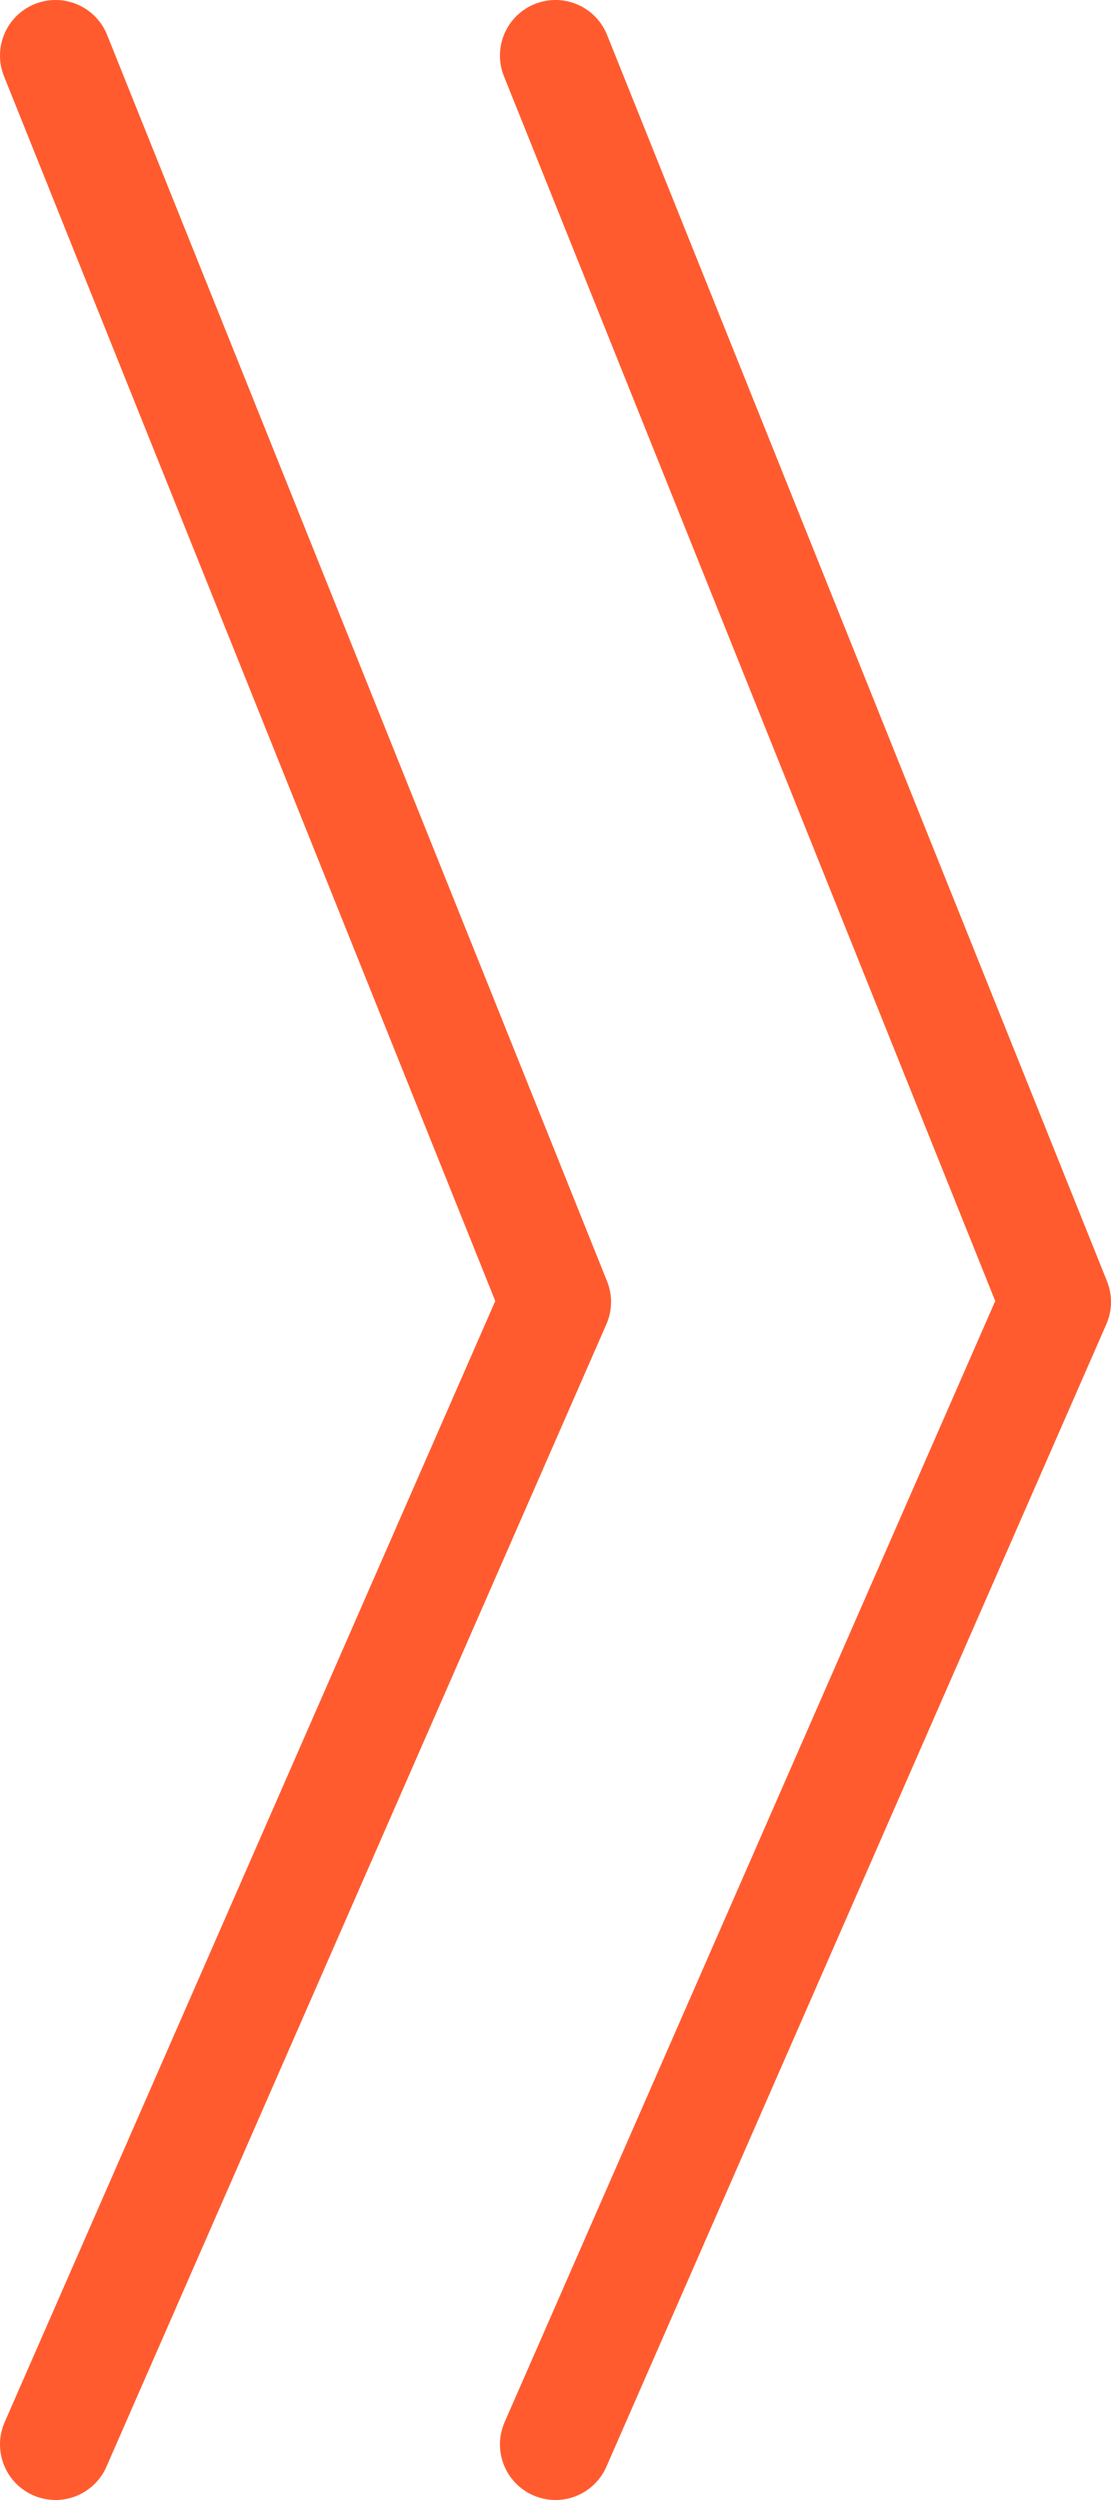 <?xml version="1.0" encoding="UTF-8"?> <svg xmlns="http://www.w3.org/2000/svg" width="20" height="45" viewBox="0 0 20 45" fill="none"><path d="M10 1L19 23.435L10 44M1 1L10 23.435L1 44" stroke="#FF5B2E" stroke-width="2" stroke-linecap="round" stroke-linejoin="round"></path></svg> 